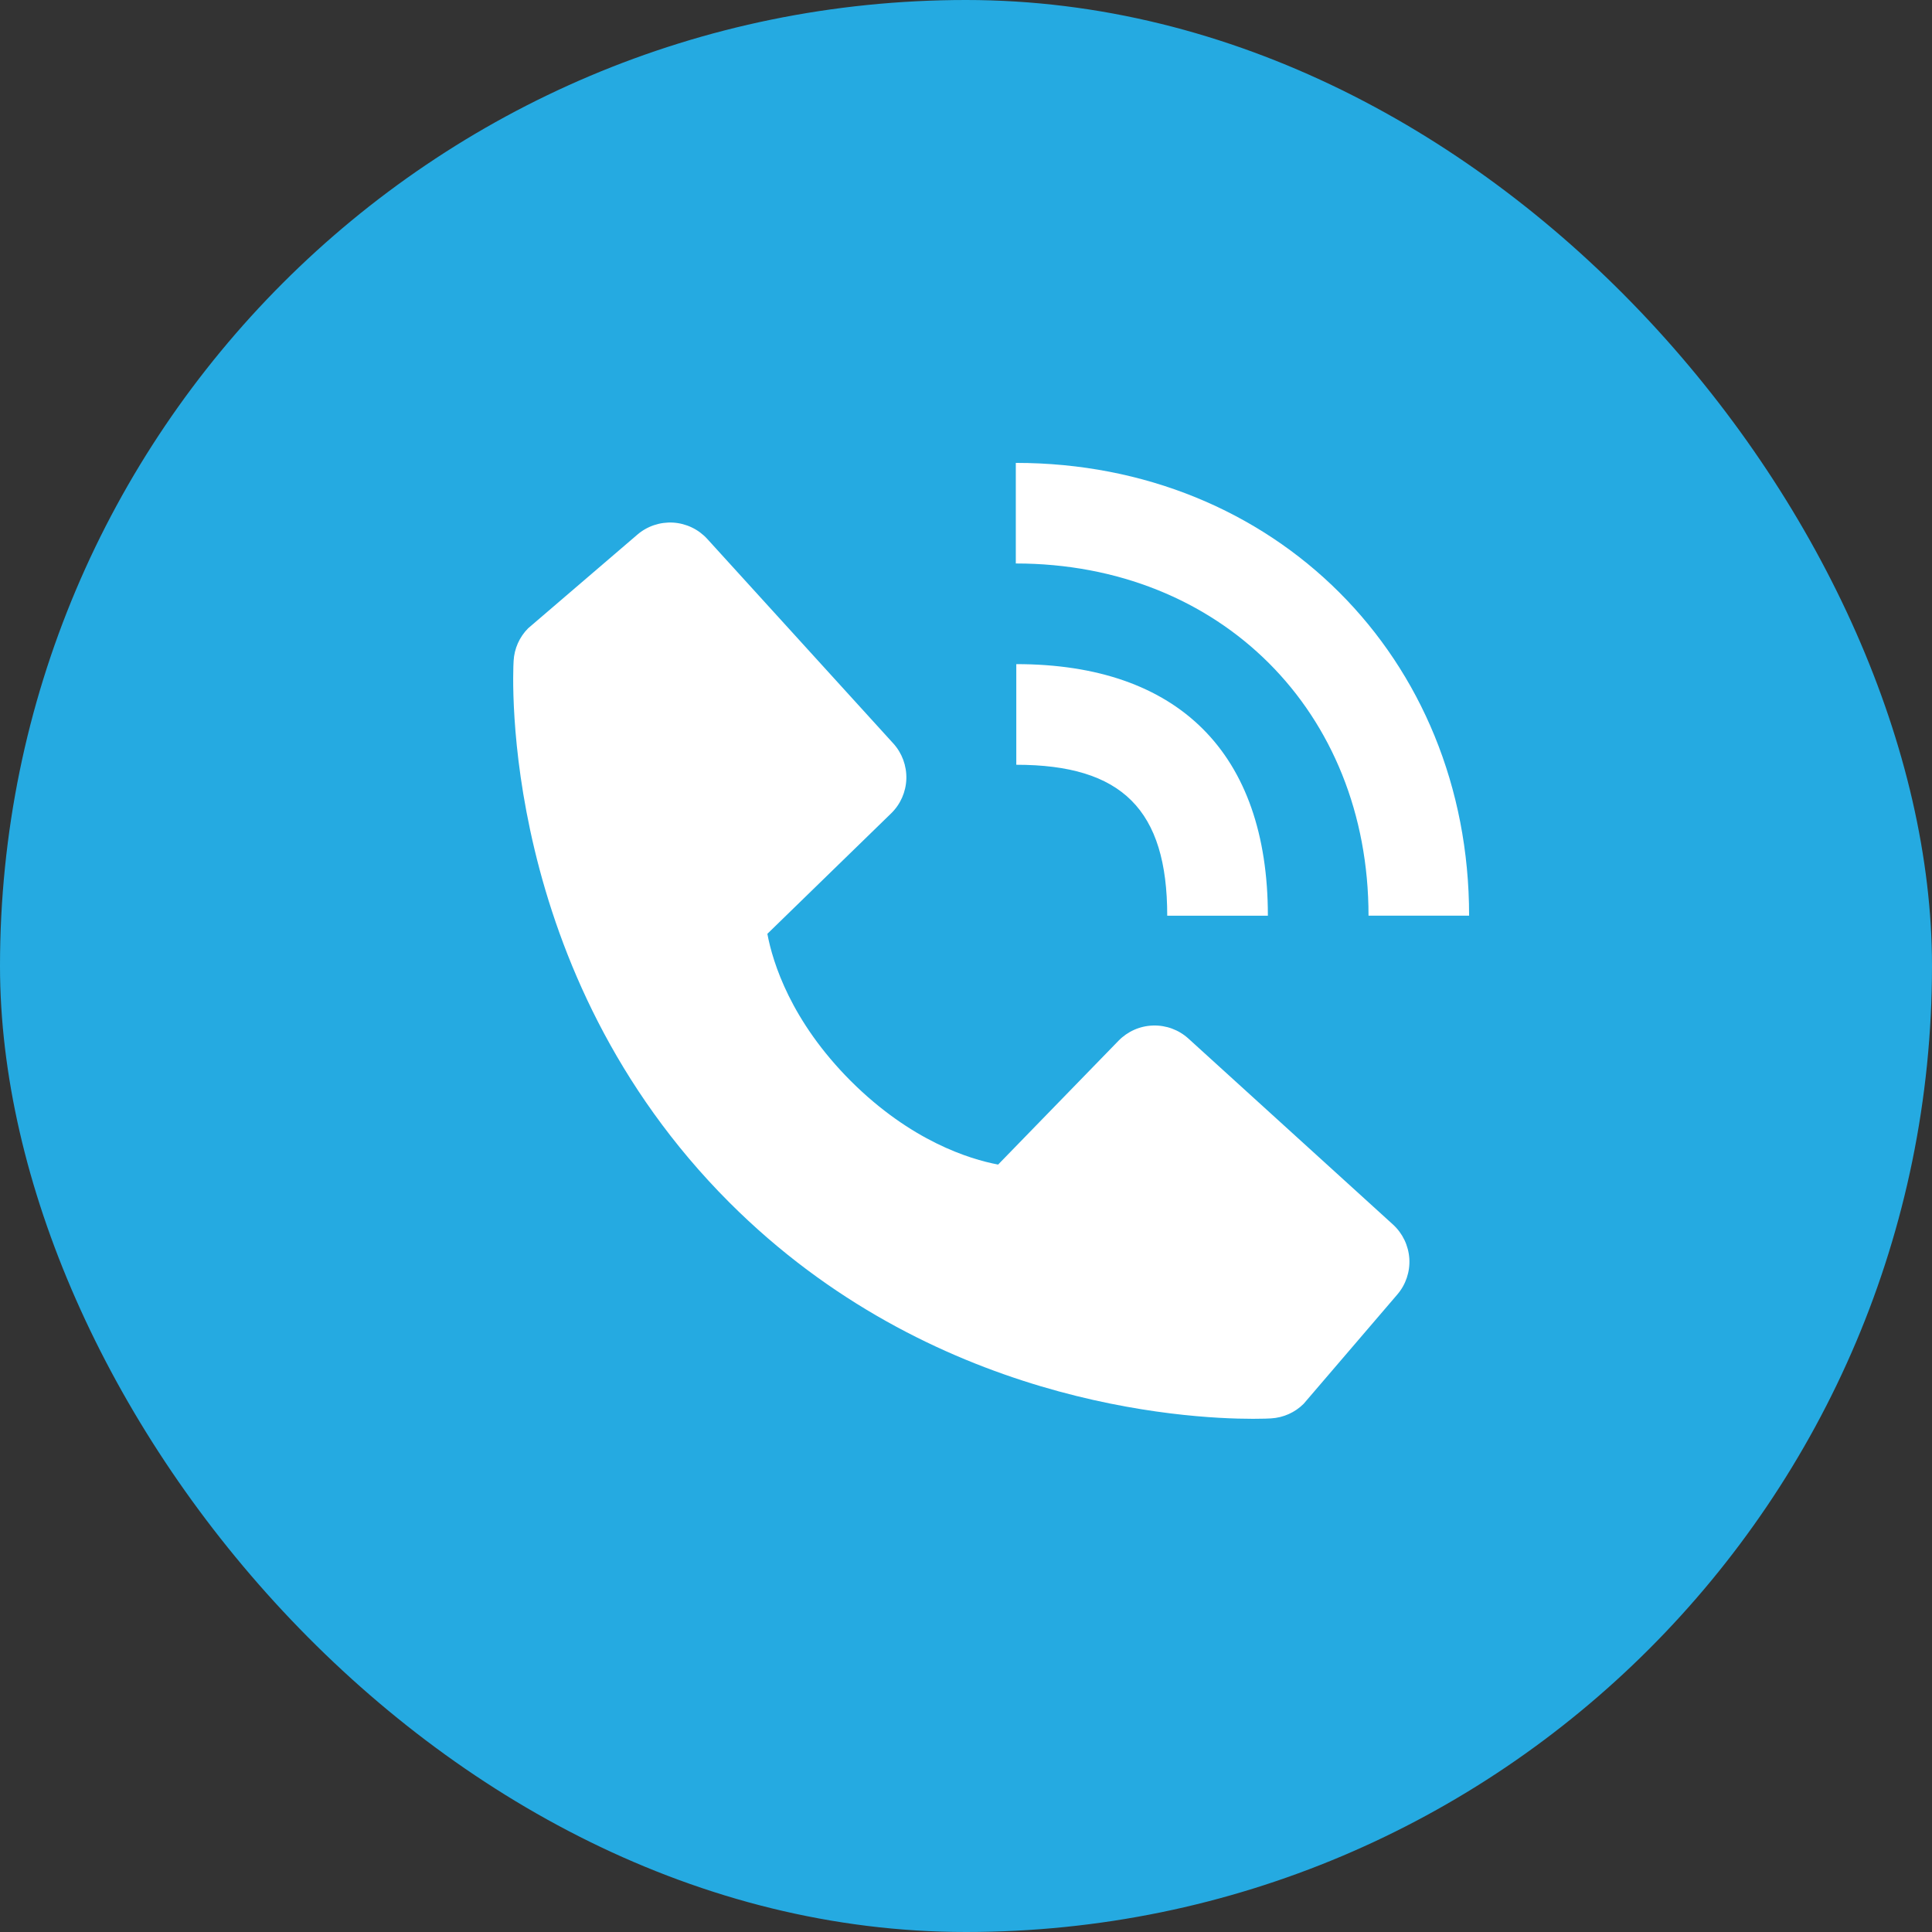 <svg width="32" height="32" viewBox="0 0 32 32" fill="none" xmlns="http://www.w3.org/2000/svg">
<rect x="0" y="0" width="32" height="32" fill="#333333" stroke="none"/>
<rect width="32" height="32" rx="16" fill="#25AAE1"/>
<path d="M22.667 15.166H24.333C24.333 10.891 21.106 7.667 16.825 7.667V9.333C20.21 9.333 22.667 11.786 22.667 15.166Z" fill="white"/>
<path d="M16.833 12.667C18.586 12.667 19.333 13.414 19.333 15.167H21C21 12.479 19.521 11 16.833 11V12.667ZM19.685 17.203C19.525 17.057 19.314 16.979 19.098 16.986C18.882 16.992 18.677 17.083 18.526 17.238L16.532 19.289C16.052 19.198 15.087 18.897 14.093 17.906C13.1 16.912 12.799 15.944 12.71 15.467L14.759 13.473C14.915 13.322 15.005 13.117 15.012 12.9C15.018 12.684 14.941 12.473 14.795 12.313L11.716 8.928C11.57 8.767 11.367 8.67 11.151 8.656C10.934 8.643 10.721 8.714 10.557 8.855L8.748 10.406C8.604 10.55 8.518 10.743 8.507 10.947C8.494 11.155 8.256 16.09 12.082 19.918C15.421 23.256 19.602 23.5 20.754 23.5C20.922 23.5 21.026 23.495 21.053 23.493C21.257 23.481 21.449 23.395 21.593 23.251L23.143 21.442C23.285 21.277 23.356 21.064 23.343 20.848C23.329 20.631 23.232 20.428 23.072 20.282L19.685 17.203Z" fill="white"/>
</svg>

